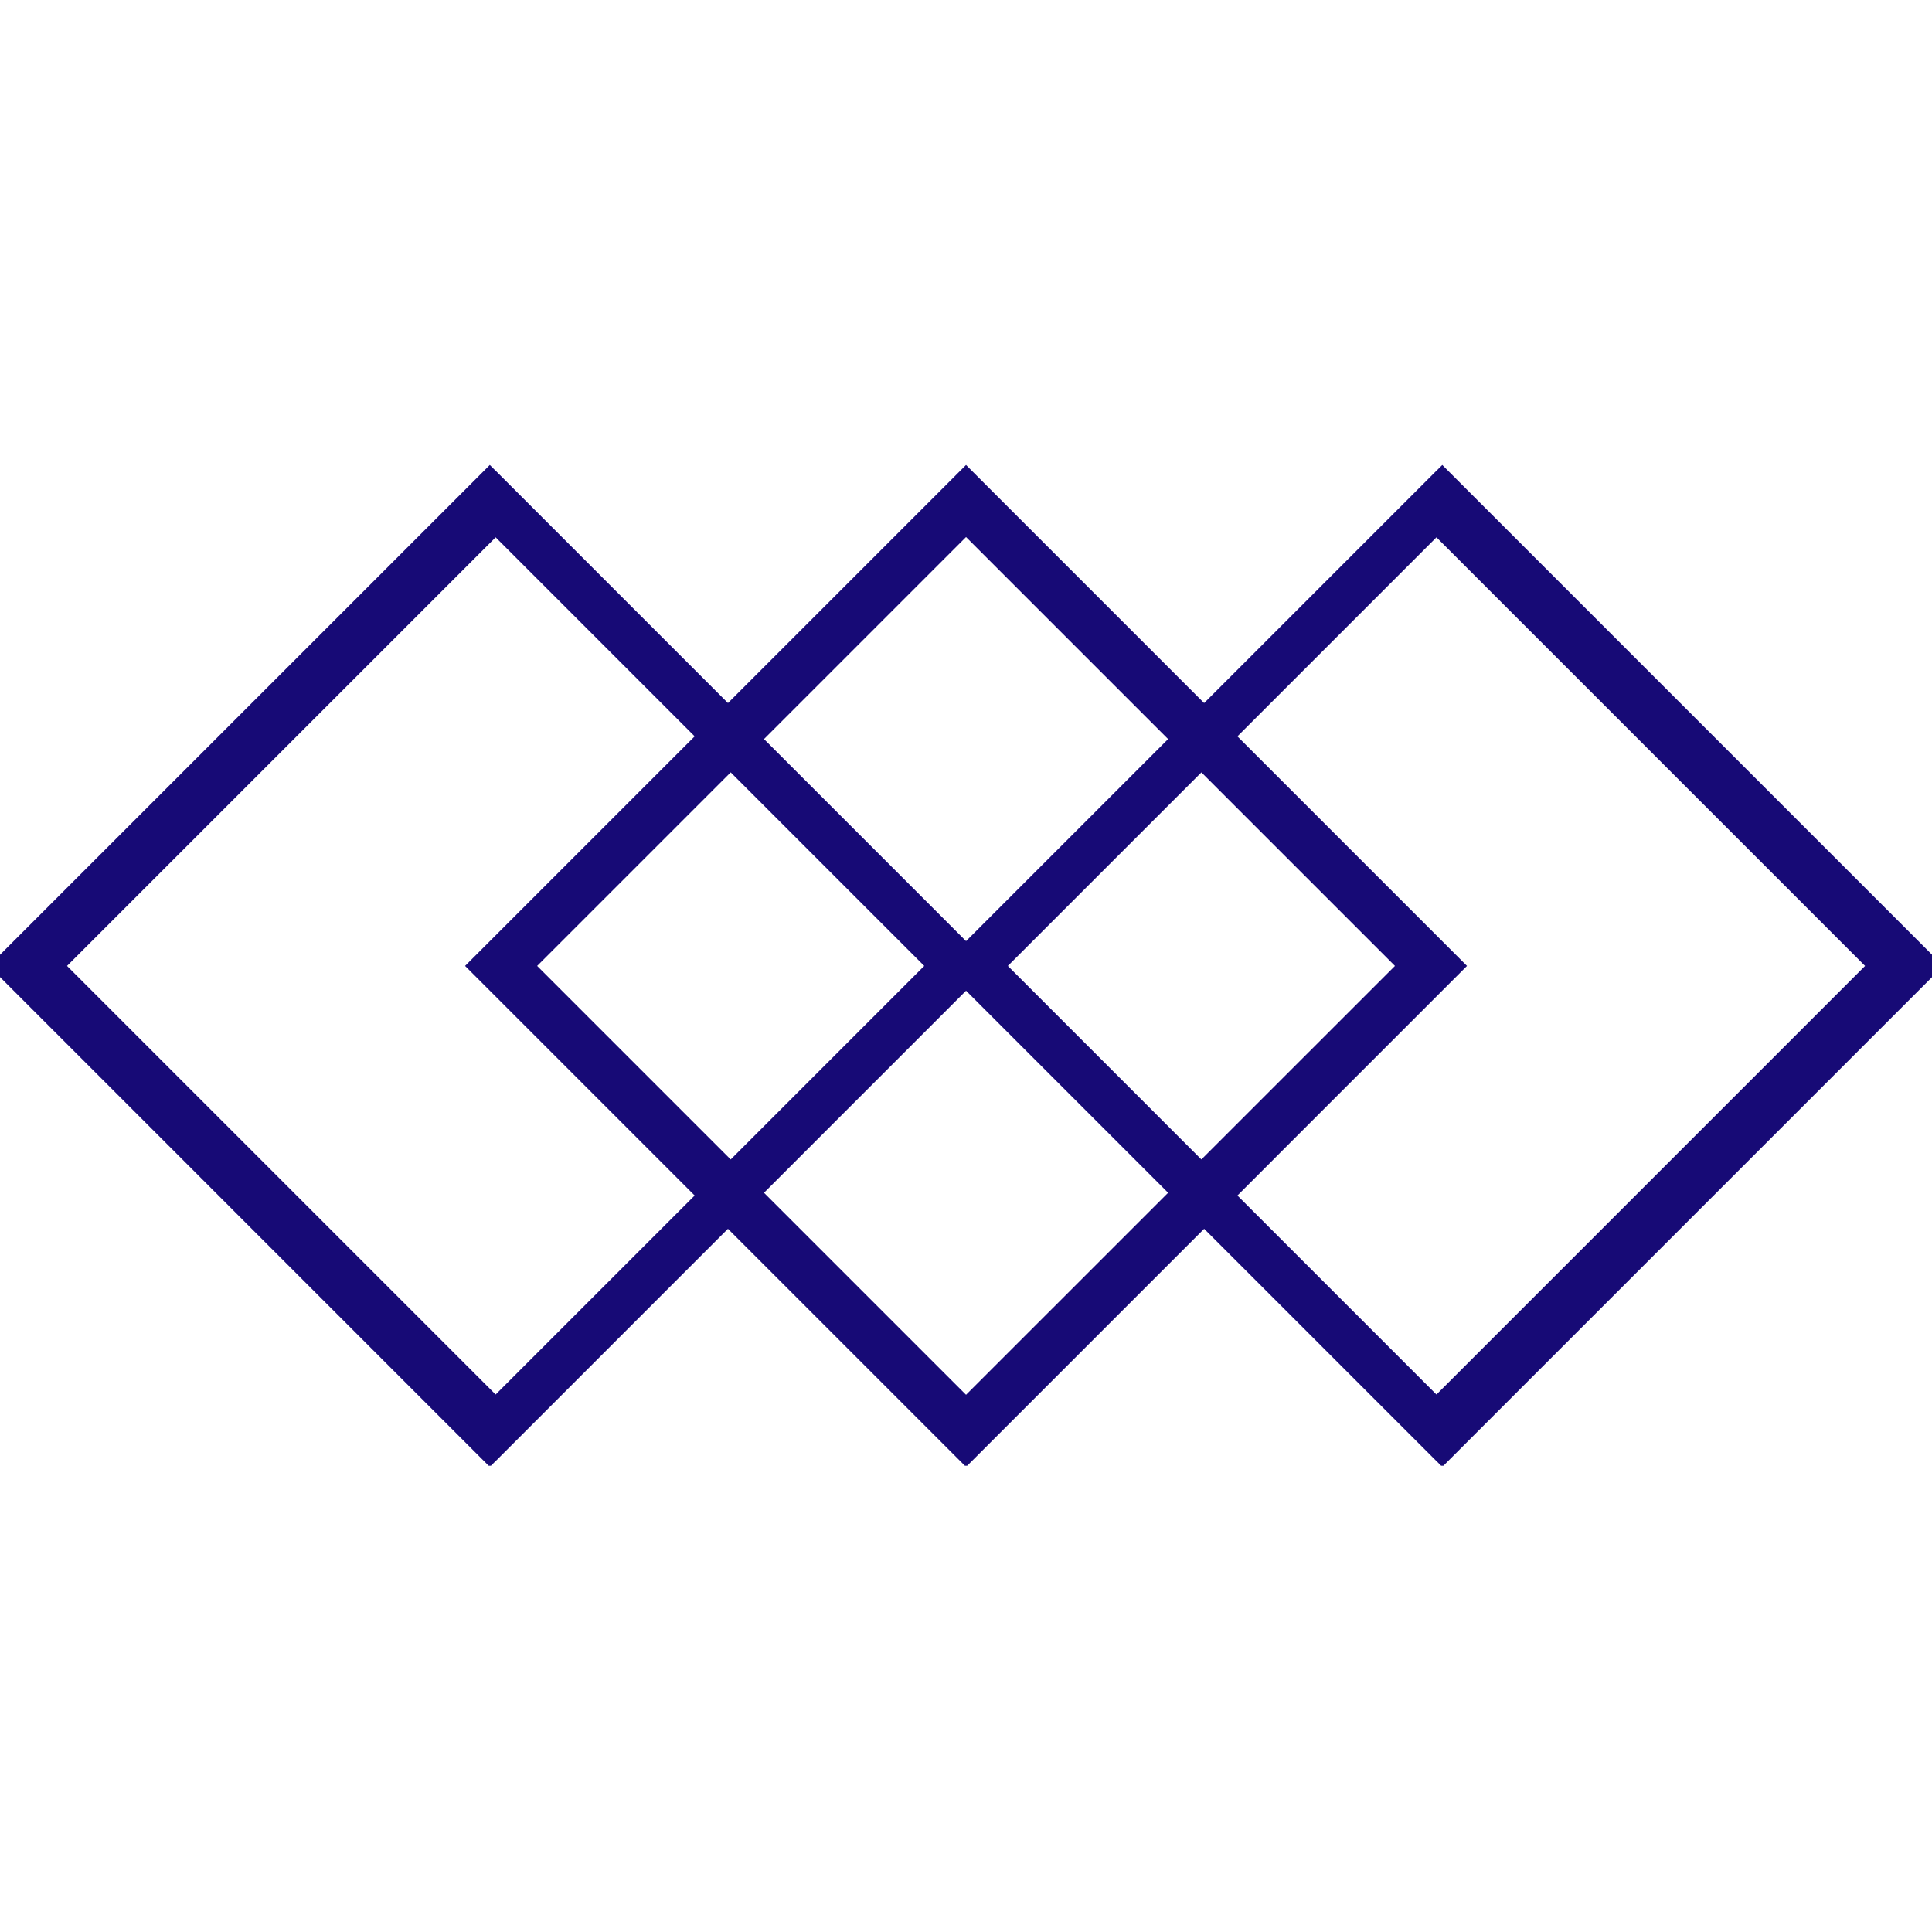 <svg xmlns="http://www.w3.org/2000/svg" xmlns:xlink="http://www.w3.org/1999/xlink" width="500" zoomAndPan="magnify" viewBox="0 0 375 375" height="500" preserveAspectRatio="xMidYMid meet" version="1.0"><defs><clipPath id="f1dc85df14"><path d="M 0 91.496 L 375 91.496 L 375 283.496 L 0 283.496 Z M 0 91.496 " clip-rule="nonzero"/></clipPath><clipPath id="a08ab24840"><path d="M 0 90.25 L 375 90.25 L 375 284.5 L 0 284.5 Z M 0 90.25 " clip-rule="nonzero"/></clipPath></defs><g clip-path="url(#f1dc85df14)"><path fill="#170a76" d="M 374.75 187.484 L 278.762 91.496 L 233.133 137.121 L 187.508 91.496 L 141.883 137.121 L 96.258 91.496 L 0.27 187.484 L 96.258 283.473 L 141.883 237.844 L 187.508 283.473 L 233.133 237.844 L 278.762 283.473 Z M 187.508 104.234 L 226.766 143.492 L 187.508 182.746 L 148.254 143.492 Z M 233.133 149.863 L 270.758 187.484 L 233.133 225.105 L 195.512 187.484 Z M 179.504 187.484 L 141.883 225.105 L 104.262 187.484 L 141.883 149.863 Z M 96.258 270.73 L 13.012 187.484 L 96.258 104.234 L 135.512 143.492 L 91.52 187.484 L 135.512 231.477 Z M 187.508 270.73 L 148.254 231.477 L 187.508 192.219 L 226.766 231.477 Z M 283.496 187.484 L 239.504 143.492 L 278.762 104.234 L 362.008 187.484 L 278.762 270.73 L 239.504 231.477 Z M 283.496 187.484 " fill-opacity="1" fill-rule="nonzero"/></g><g clip-path="url(#a08ab24840)"><path fill="#170a76" d="M 377.184 187.484 L 279.945 90.25 L 233.727 136.469 L 187.508 90.25 L 141.289 136.469 L 95.07 90.25 L -2.164 187.484 L 95.07 284.723 L 141.289 238.504 L 187.508 284.723 L 233.727 238.504 L 279.945 284.723 Z M 187.508 103.156 L 227.273 142.922 L 187.508 182.688 L 147.742 142.922 Z M 233.727 149.375 L 271.836 187.484 L 233.727 225.598 L 195.617 187.484 Z M 179.398 187.484 L 141.289 225.598 L 103.18 187.484 L 141.289 149.375 Z M 95.07 271.816 L 10.742 187.484 L 95.07 103.156 L 134.836 142.922 L 90.273 187.484 L 134.836 232.051 Z M 187.508 271.816 L 147.742 232.051 L 187.508 192.285 L 227.273 232.051 Z M 284.742 187.484 L 240.18 142.922 L 279.945 103.156 L 364.277 187.484 L 279.945 271.816 L 240.18 232.051 Z M 284.742 187.484 " fill-opacity="1" fill-rule="nonzero"/></g></svg>